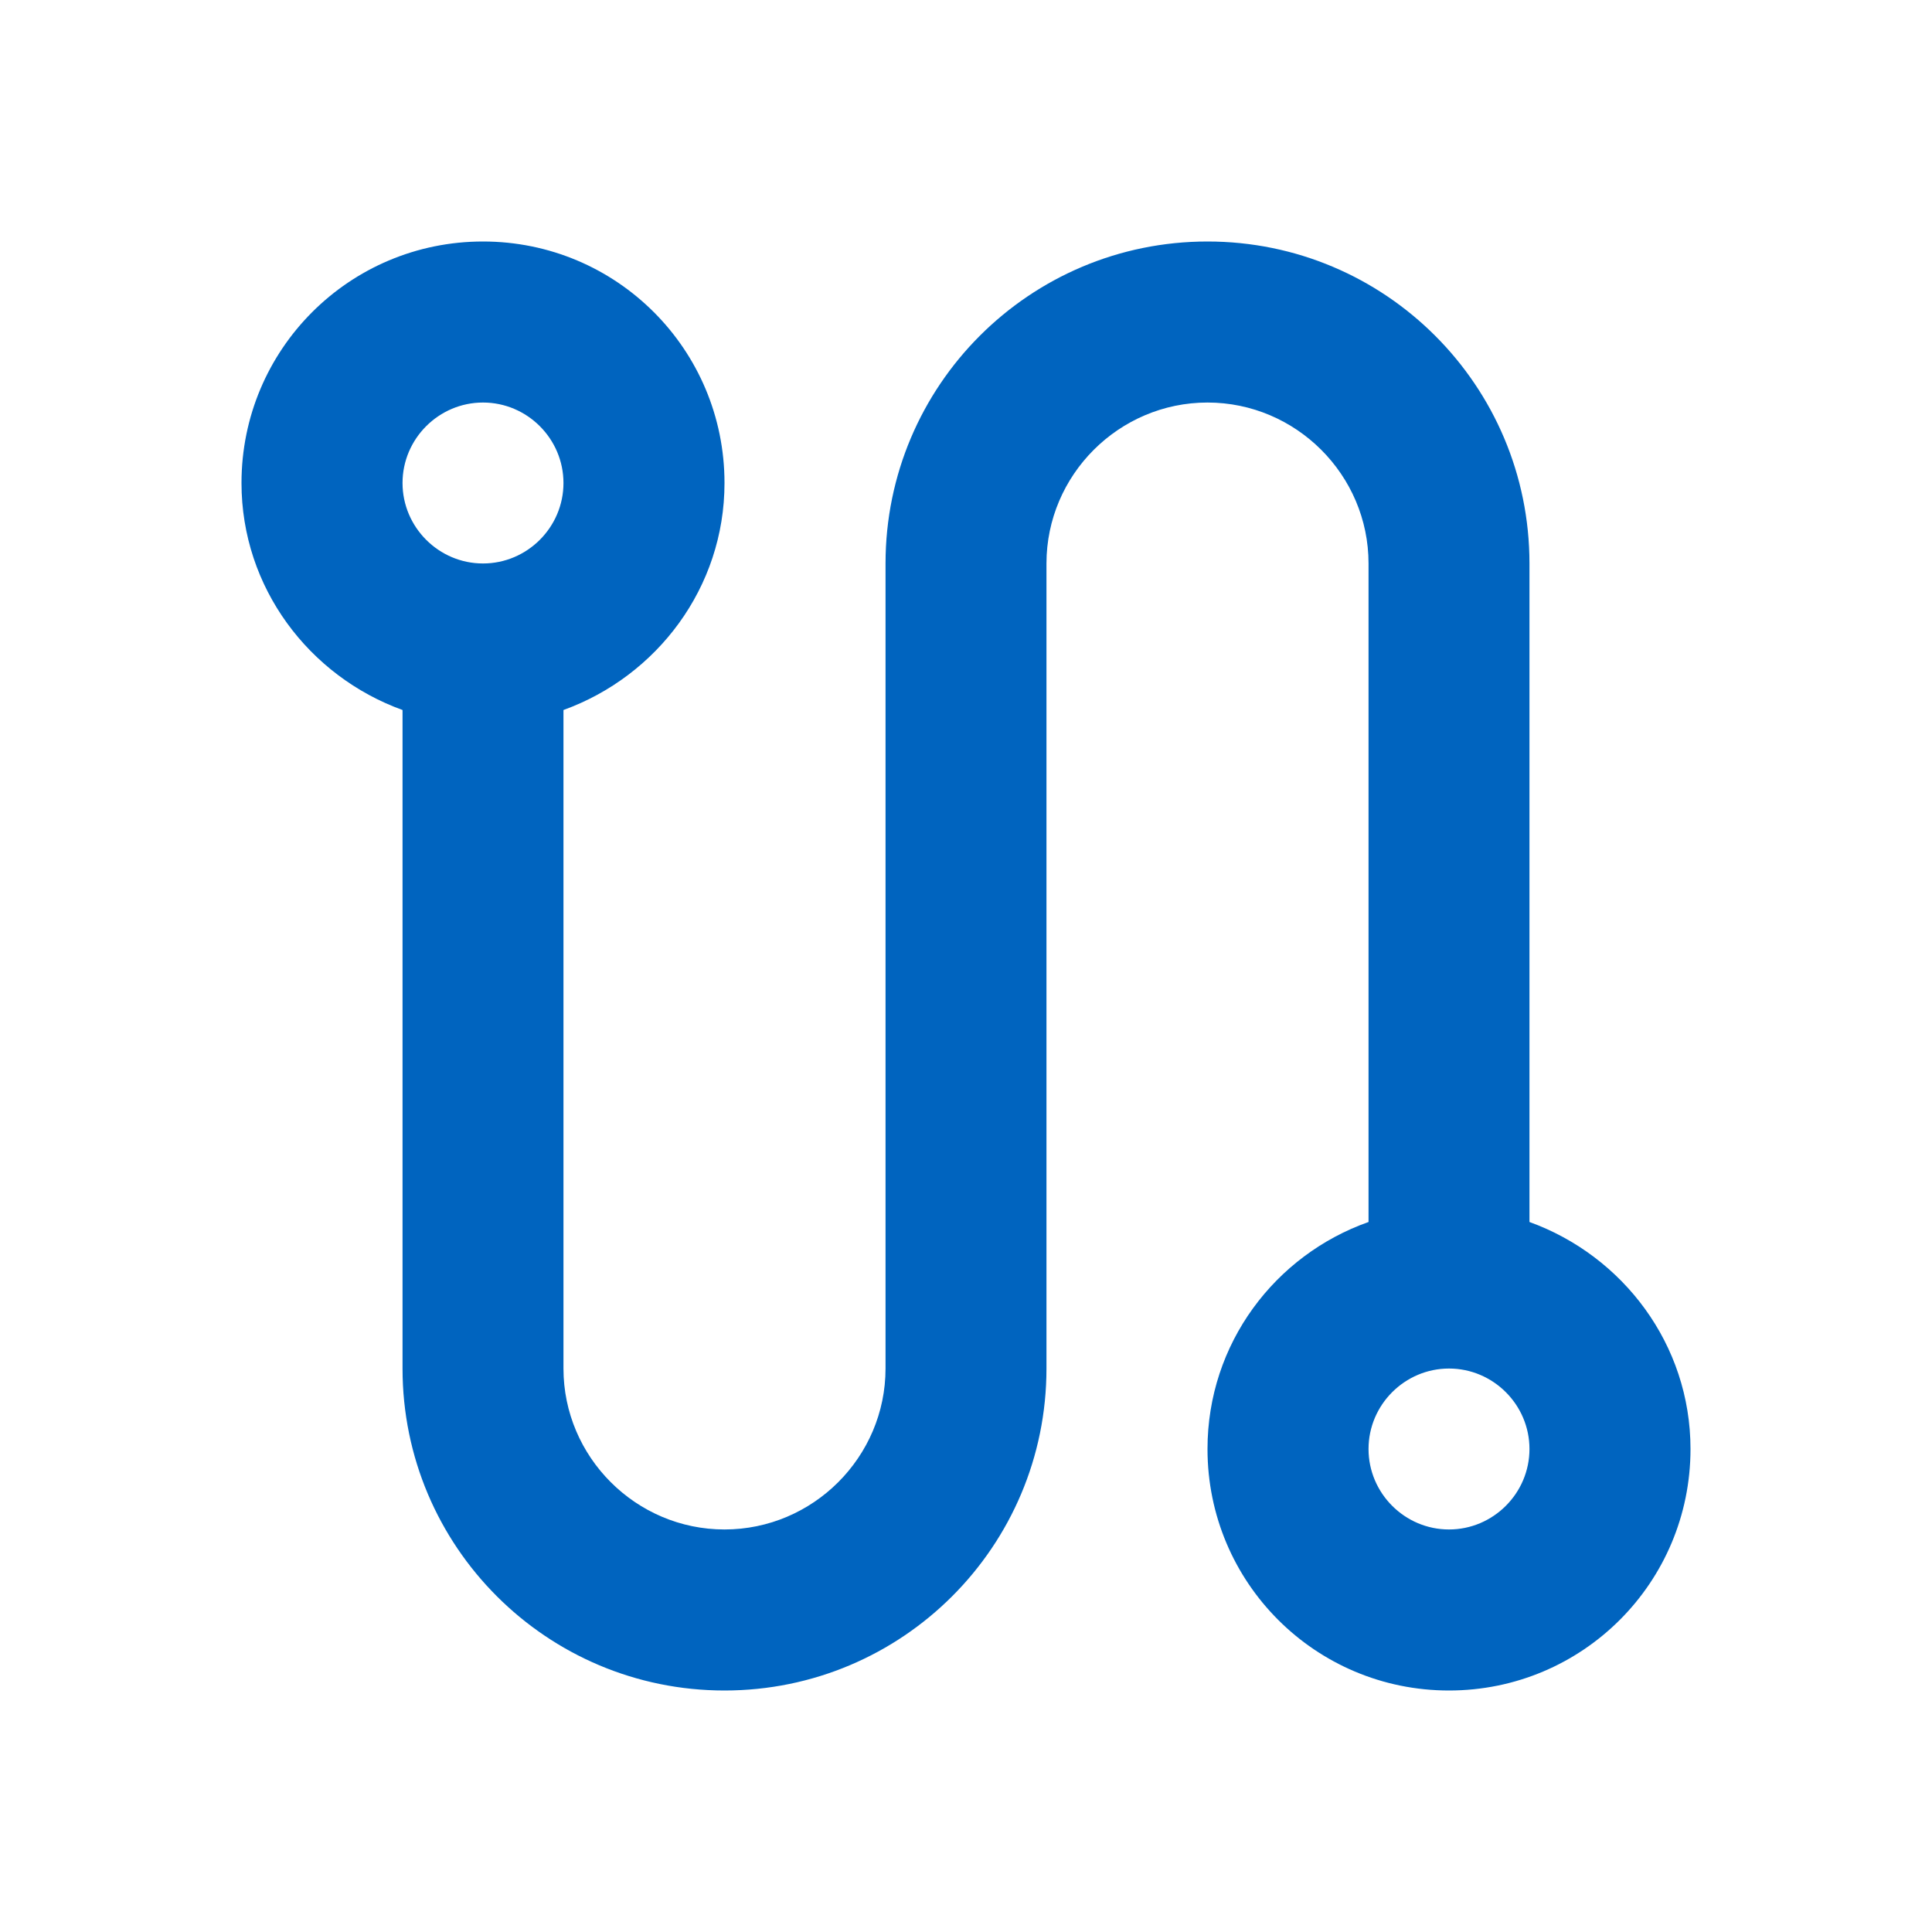 <svg width="20" height="20" viewBox="0 0 20 20" fill="none" xmlns="http://www.w3.org/2000/svg">
  <path d="M15.833 12.65V5.833C15.833 3.992 14.342 2.5 12.5 2.5C10.658 2.5 9.167 3.992 9.167 5.833V14.167C9.167 15.083 8.417 15.833 7.5 15.833C6.583 15.833 5.833 15.083 5.833 14.167V7.35C6.8 7 7.5 6.083 7.5 5C7.5 3.617 6.383 2.5 5 2.5C3.617 2.5 2.5 3.617 2.5 5C2.5 6.083 3.2 7 4.167 7.35V14.167C4.167 16.008 5.658 17.5 7.5 17.5C9.342 17.5 10.833 16.008 10.833 14.167V5.833C10.833 4.917 11.583 4.167 12.5 4.167C13.417 4.167 14.167 4.917 14.167 5.833V12.65C13.2 12.992 12.5 13.908 12.5 15C12.5 16.383 13.617 17.5 15 17.5C16.383 17.5 17.5 16.383 17.5 15C17.5 13.917 16.8 13 15.833 12.65ZM5 5.833C4.542 5.833 4.167 5.458 4.167 5C4.167 4.542 4.542 4.167 5 4.167C5.458 4.167 5.833 4.542 5.833 5C5.833 5.458 5.458 5.833 5 5.833ZM15 15.833C14.542 15.833 14.167 15.458 14.167 15C14.167 14.542 14.542 14.167 15 14.167C15.458 14.167 15.833 14.542 15.833 15C15.833 15.458 15.458 15.833 15 15.833Z" fill="#0064BF"/>
</svg>